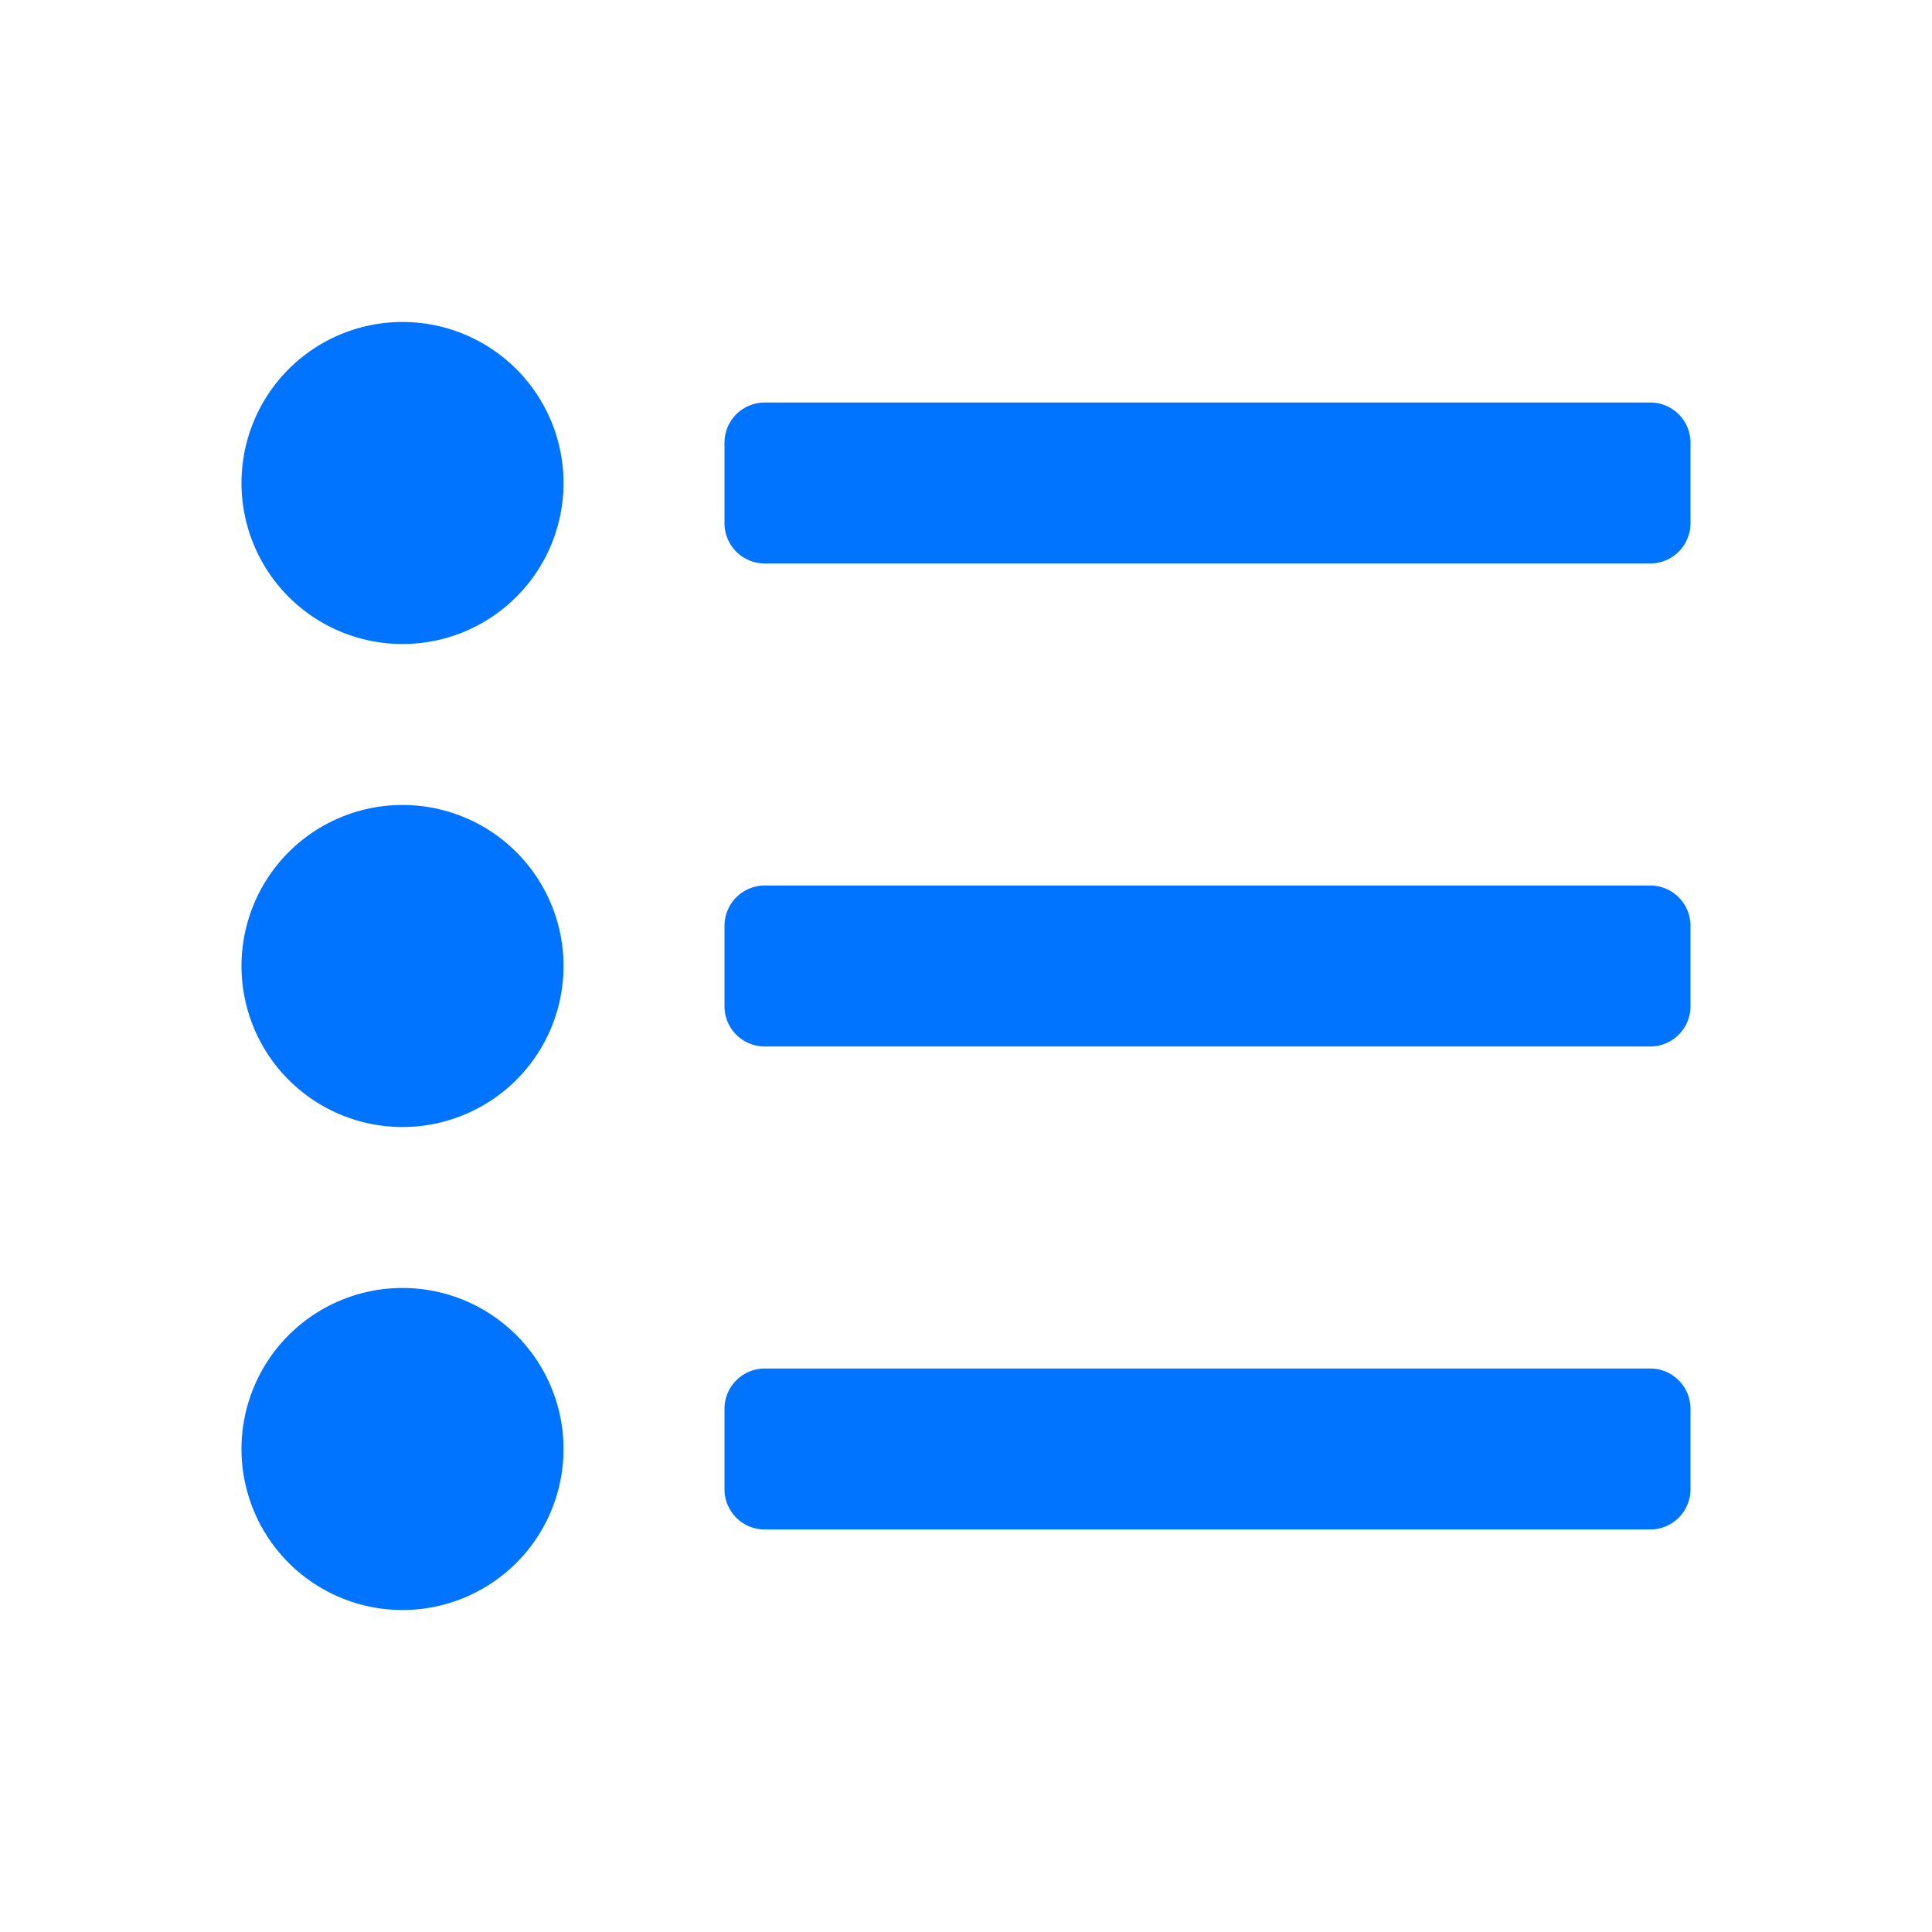 <svg xmlns="http://www.w3.org/2000/svg" xmlns:xlink="http://www.w3.org/1999/xlink" viewBox="0 0 32 32" class="design-iconfont"><defs><path id="a" d="M0 0h32v32H0z"/></defs><g fill="none" fill-rule="evenodd"><mask id="b" fill="#fff"><use xlink:href="#a"/></mask><use fill-opacity="0" fill="#0074FF" xlink:href="#a"/><path d="M28 7.333v1.334a.667.667 0 0 1-.667.666H12.667A.667.667 0 0 1 12 8.667V7.333c0-.368.298-.666.667-.666h14.666c.369 0 .667.298.667.666zm-.667 7.334H12.667a.667.667 0 0 0-.667.666v1.334c0 .368.298.666.667.666h14.666a.667.667 0 0 0 .667-.666v-1.334a.667.667 0 0 0-.667-.666zm0 8H12.667a.667.667 0 0 0-.667.666v1.334c0 .368.298.666.667.666h14.666a.667.667 0 0 0 .667-.666v-1.334a.667.667 0 0 0-.667-.666zM6.667 5.333a2.667 2.667 0 1 0 0 5.334 2.667 2.667 0 0 0 0-5.334zm0 8a2.667 2.667 0 1 0 0 5.334 2.667 2.667 0 0 0 0-5.334zm0 8a2.667 2.667 0 1 0 0 5.334 2.667 2.667 0 0 0 0-5.334z" fill="#0074FF" fill-rule="nonzero" mask="url(#b)"/></g></svg>